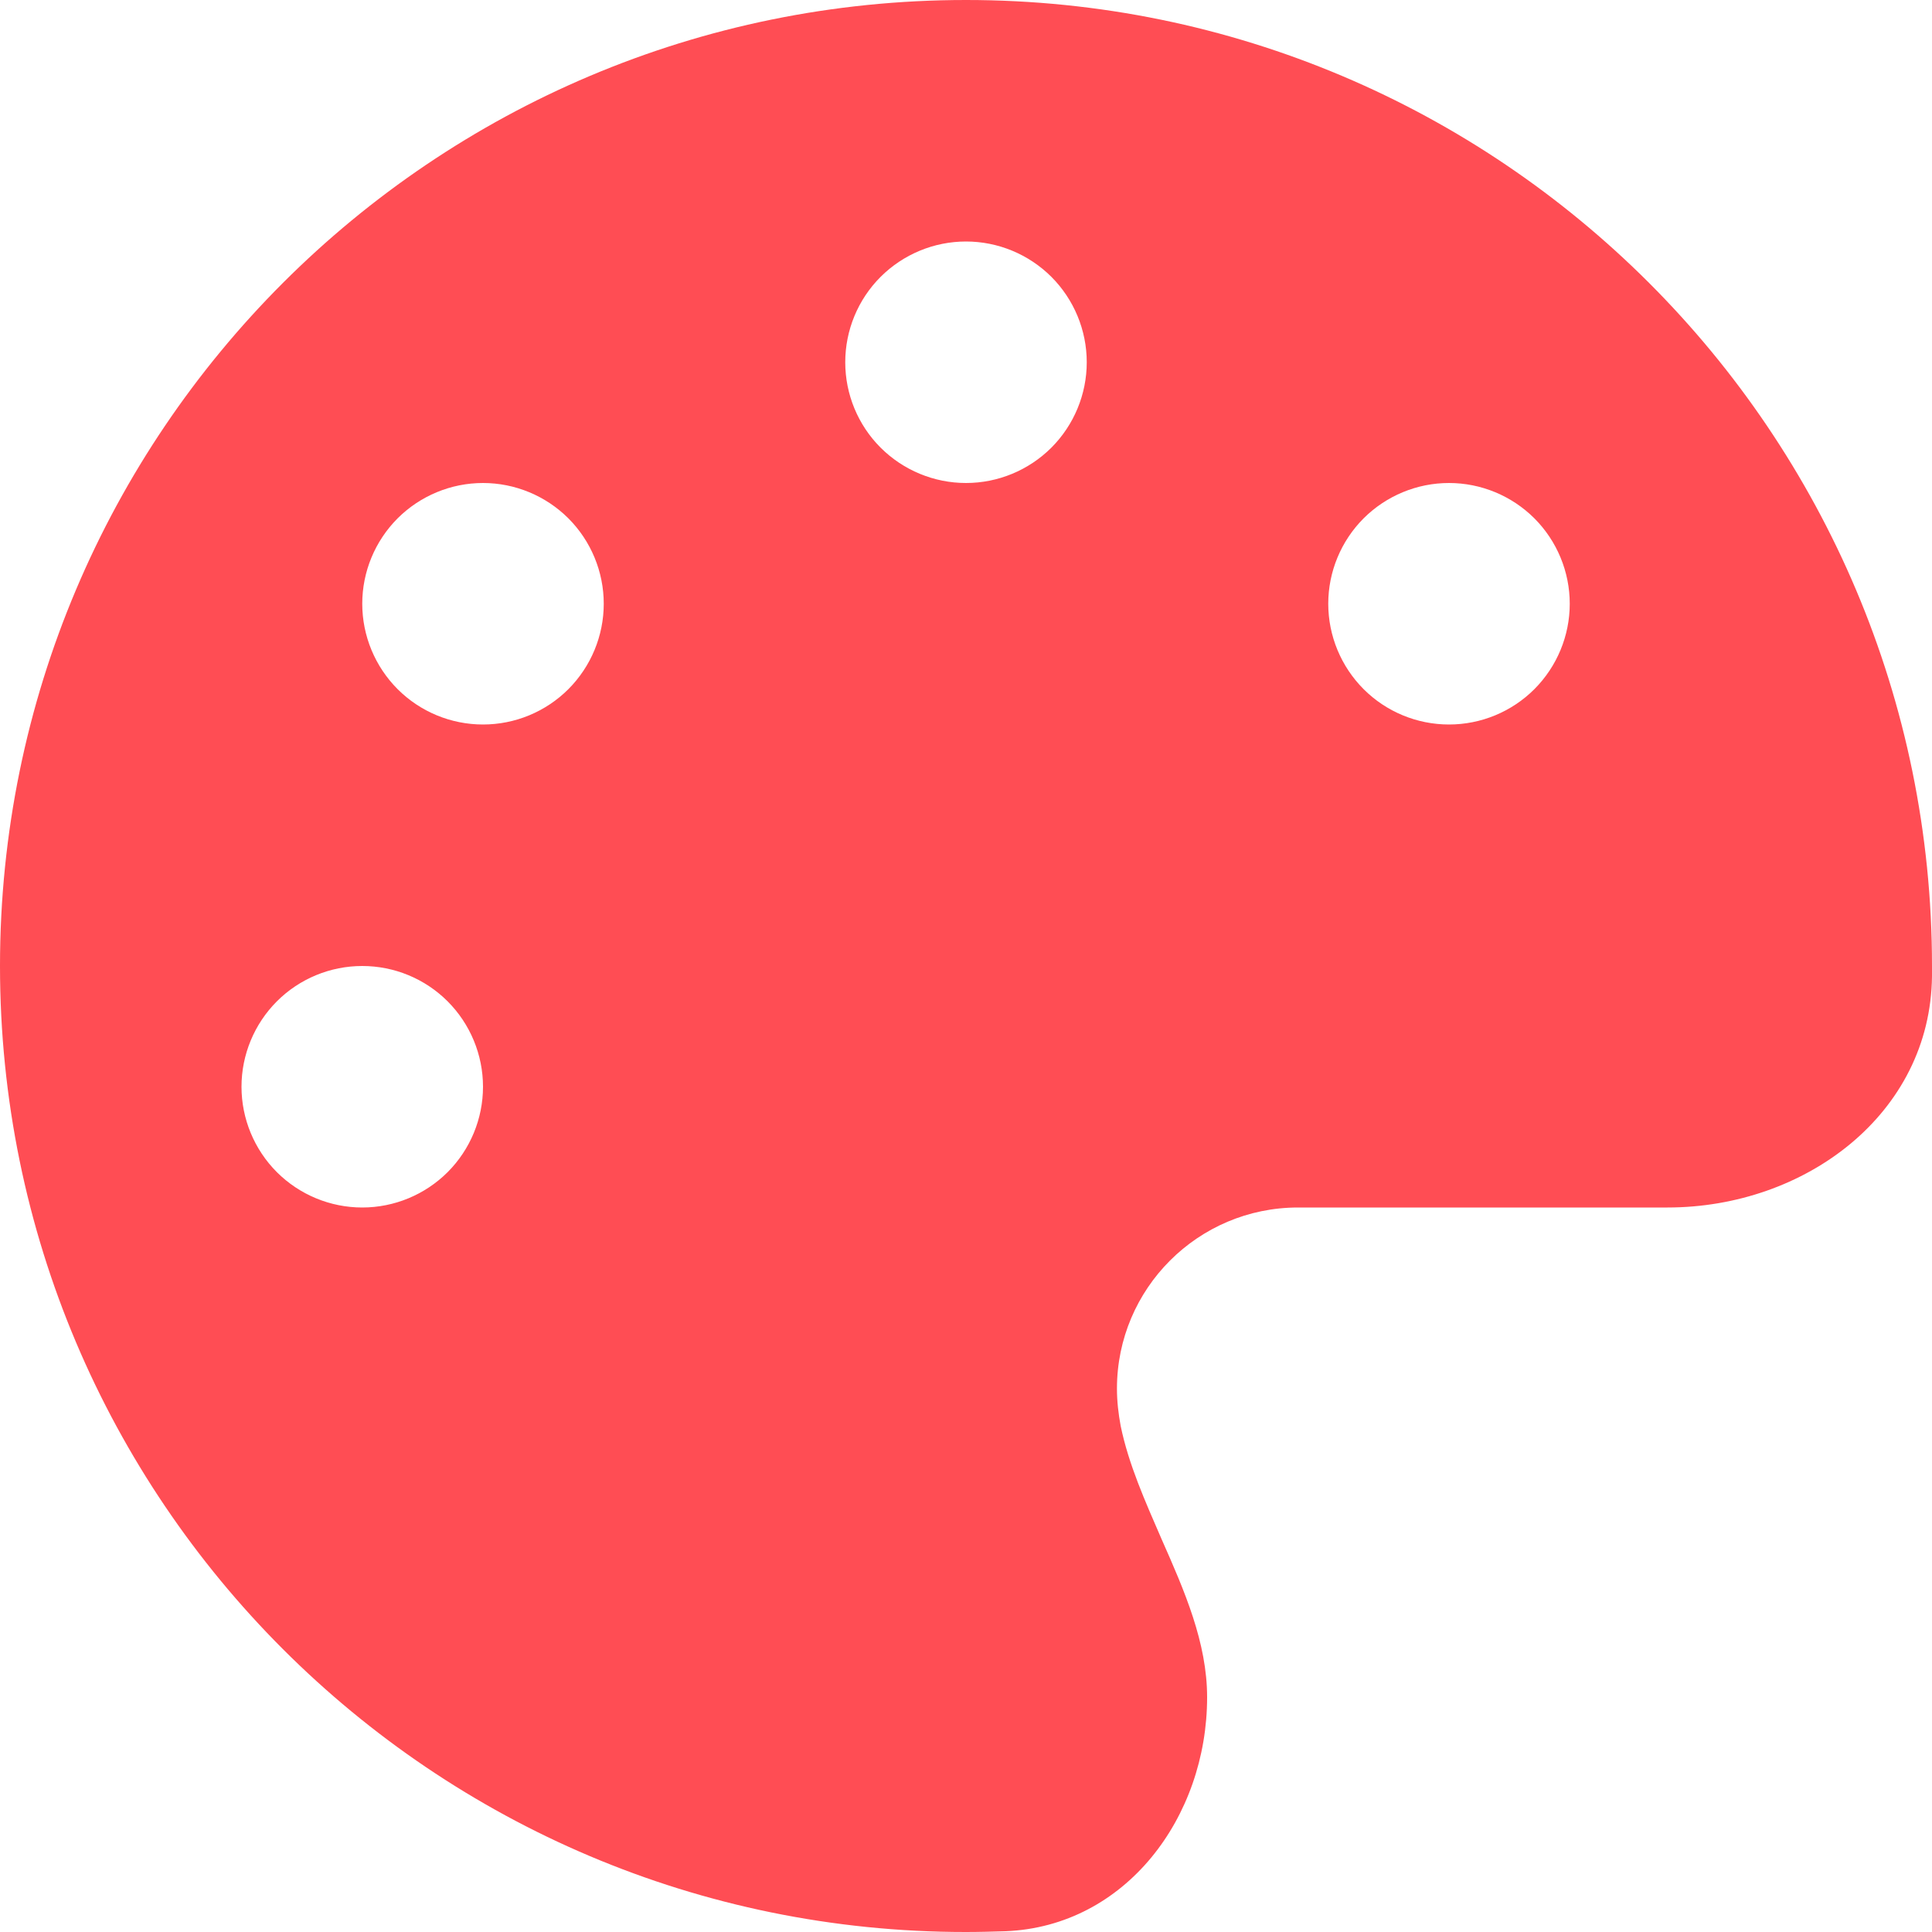 <svg preserveAspectRatio="none" width="100%" height="100%" overflow="visible" style="display: block;" viewBox="0 0 30 30" fill="none" xmlns="http://www.w3.org/2000/svg">
<g id="Frame">
<g clip-path="url(#clip0_58_1358)">
<path id="Vector" d="M30 15C30 15.053 30 15.105 30 15.158C29.977 17.297 28.031 18.75 25.893 18.75H20.156C18.604 18.75 17.344 20.01 17.344 21.562C17.344 21.762 17.367 21.955 17.402 22.143C17.525 22.74 17.783 23.314 18.035 23.895C18.393 24.703 18.744 25.506 18.744 26.355C18.744 28.219 17.479 29.912 15.615 29.988C15.41 29.994 15.205 30 14.994 30C6.715 30 0 23.285 0 15C0 6.715 6.715 0 15 0C23.285 0 30 6.715 30 15ZM7.5 16.875C7.5 16.378 7.302 15.901 6.951 15.549C6.599 15.197 6.122 15 5.625 15C5.128 15 4.651 15.197 4.299 15.549C3.948 15.901 3.75 16.378 3.75 16.875C3.75 17.372 3.948 17.849 4.299 18.201C4.651 18.552 5.128 18.75 5.625 18.75C6.122 18.75 6.599 18.552 6.951 18.201C7.302 17.849 7.5 17.372 7.5 16.875ZM7.5 11.25C7.997 11.25 8.474 11.053 8.826 10.701C9.177 10.349 9.375 9.872 9.375 9.375C9.375 8.878 9.177 8.401 8.826 8.049C8.474 7.698 7.997 7.5 7.5 7.5C7.003 7.5 6.526 7.698 6.174 8.049C5.823 8.401 5.625 8.878 5.625 9.375C5.625 9.872 5.823 10.349 6.174 10.701C6.526 11.053 7.003 11.25 7.5 11.25ZM16.875 5.625C16.875 5.128 16.677 4.651 16.326 4.299C15.974 3.948 15.497 3.75 15 3.75C14.503 3.75 14.026 3.948 13.674 4.299C13.322 4.651 13.125 5.128 13.125 5.625C13.125 6.122 13.322 6.599 13.674 6.951C14.026 7.302 14.503 7.5 15 7.5C15.497 7.5 15.974 7.302 16.326 6.951C16.677 6.599 16.875 6.122 16.875 5.625ZM22.5 11.25C22.997 11.25 23.474 11.053 23.826 10.701C24.177 10.349 24.375 9.872 24.375 9.375C24.375 8.878 24.177 8.401 23.826 8.049C23.474 7.698 22.997 7.5 22.5 7.5C22.003 7.5 21.526 7.698 21.174 8.049C20.823 8.401 20.625 8.878 20.625 9.375C20.625 9.872 20.823 10.349 21.174 10.701C21.526 11.053 22.003 11.25 22.5 11.25Z" fill="#FF4D54"/>
</g>
</g>
<defs>
<clipPath id="clip0_58_1358">
<path d="M0 0H30V30H0V0Z" fill="white"/>
</clipPath>
</defs>
</svg>
